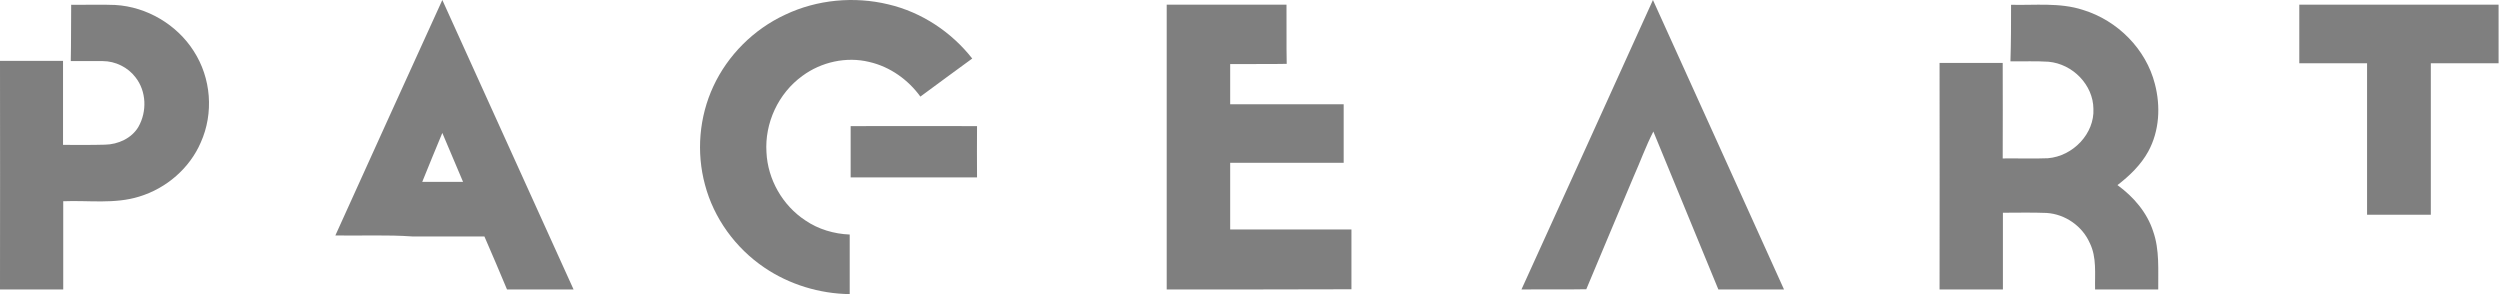 <svg width="85" height="10" viewBox="0 0 85 10" fill="none" xmlns="http://www.w3.org/2000/svg">
<g clip-path="url(#clip0_74_629)">
<path d="M26.7 0.498C27.78 -0.015 29.046 -0.132 30.205 0.149C31.343 0.416 32.352 1.094 33.056 1.99C32.466 2.415 31.883 2.853 31.293 3.284C30.881 2.716 30.269 2.271 29.558 2.107C28.776 1.915 27.923 2.107 27.283 2.579C26.458 3.175 25.996 4.188 26.06 5.181C26.102 6.091 26.6 6.981 27.382 7.494C27.823 7.796 28.357 7.953 28.89 7.974C28.89 8.651 28.89 9.329 28.89 10C27.859 9.986 26.835 9.671 25.996 9.103C25 8.432 24.268 7.412 23.97 6.283C23.671 5.181 23.77 3.976 24.254 2.935C24.744 1.881 25.619 0.998 26.7 0.498Z" fill="black" fill-opacity="0.5"/>
<path d="M11.402 8.006C12.615 5.335 13.82 2.664 15.039 0C16.526 3.28 18.014 6.561 19.501 9.841C18.747 9.841 17.992 9.841 17.238 9.841C16.985 9.239 16.731 8.636 16.47 8.04C15.66 8.04 14.842 8.04 14.031 8.04C13.157 7.978 12.276 8.02 11.402 8.006ZM14.356 6.184C14.821 6.184 15.279 6.184 15.744 6.184C15.511 5.629 15.272 5.075 15.039 4.52C14.807 5.075 14.581 5.629 14.356 6.184Z" fill="black" fill-opacity="0.5"/>
<path d="M56.2 0C57.692 3.28 59.17 6.561 60.656 9.841C59.916 9.841 59.17 9.841 58.424 9.841C57.685 8.054 56.953 6.266 56.214 4.472C55.954 4.979 55.764 5.513 55.531 6.034C55.003 7.3 54.461 8.561 53.934 9.834C53.202 9.848 52.462 9.834 51.73 9.841C53.223 6.561 54.715 3.28 56.2 0Z" fill="black" fill-opacity="0.5"/>
<path d="M2.42 0.162C2.916 0.169 3.42 0.148 3.917 0.169C4.996 0.23 6.017 0.841 6.585 1.734C7.181 2.654 7.273 3.848 6.826 4.844C6.45 5.716 5.663 6.402 4.733 6.684C3.896 6.945 3.009 6.807 2.15 6.842C2.15 7.844 2.15 8.839 2.15 9.842C1.433 9.842 0.717 9.842 0 9.842C0.007 7.254 0 4.658 0 2.07C0.717 2.07 1.426 2.07 2.143 2.07C2.143 3.025 2.143 3.972 2.143 4.926C2.618 4.926 3.094 4.933 3.569 4.919C4.016 4.912 4.478 4.7 4.705 4.315C5.003 3.793 4.981 3.1 4.605 2.626C4.35 2.29 3.924 2.077 3.491 2.077C3.129 2.077 2.767 2.077 2.406 2.077C2.42 1.439 2.413 0.8 2.42 0.162Z" fill="black" fill-opacity="0.5"/>
<path d="M39.668 9.842C39.668 6.614 39.668 3.387 39.668 0.159C41.021 0.159 42.381 0.159 43.741 0.159C43.748 0.832 43.734 1.505 43.748 2.171C43.107 2.185 42.467 2.171 41.826 2.178C41.826 2.631 41.826 3.091 41.826 3.545C43.114 3.545 44.403 3.545 45.685 3.545C45.685 4.211 45.685 4.87 45.685 5.536C44.396 5.536 43.107 5.536 41.826 5.536C41.826 6.291 41.826 7.047 41.826 7.802C43.2 7.802 44.574 7.802 45.949 7.802C45.949 8.482 45.949 9.162 45.949 9.835C43.855 9.842 41.761 9.842 39.668 9.842Z" fill="black" fill-opacity="0.5"/>
<path d="M68.376 0.163C69.186 0.184 70.032 0.081 70.814 0.335C72.008 0.698 72.968 1.68 73.266 2.854C73.465 3.616 73.422 4.453 73.039 5.153C72.79 5.606 72.406 5.977 71.994 6.293C72.541 6.691 73.003 7.226 73.209 7.872C73.43 8.503 73.373 9.183 73.38 9.842C72.662 9.842 71.944 9.842 71.233 9.842C71.219 9.313 71.297 8.75 71.049 8.256C70.8 7.693 70.224 7.281 69.584 7.24C69.087 7.22 68.596 7.233 68.099 7.233C68.099 8.105 68.099 8.97 68.099 9.842C67.381 9.842 66.663 9.842 65.945 9.842C65.952 7.274 65.945 4.707 65.945 2.14C66.663 2.14 67.381 2.14 68.092 2.14C68.099 3.225 68.092 4.302 68.092 5.387C68.603 5.38 69.115 5.401 69.627 5.38C70.487 5.311 71.219 4.536 71.176 3.698C71.169 2.895 70.48 2.174 69.648 2.099C69.222 2.071 68.788 2.092 68.355 2.085C68.376 1.44 68.376 0.801 68.376 0.163Z" fill="black" fill-opacity="0.5"/>
<path d="M78.176 0.159C80.437 0.159 82.691 0.159 84.952 0.159C84.952 0.823 84.952 1.486 84.952 2.15C84.184 2.15 83.416 2.15 82.648 2.15C82.648 3.869 82.648 5.589 82.648 7.302C81.923 7.302 81.198 7.302 80.48 7.302C80.48 5.582 80.48 3.863 80.48 2.15C79.712 2.15 78.944 2.15 78.176 2.15C78.176 1.486 78.176 0.823 78.176 0.159Z" fill="black" fill-opacity="0.5"/>
<path d="M28.922 4.288C30.354 4.288 31.787 4.282 33.219 4.288C33.212 4.871 33.219 5.448 33.219 6.031C31.787 6.031 30.354 6.031 28.922 6.031C28.922 5.448 28.922 4.865 28.922 4.288Z" fill="black" fill-opacity="0.5"/>
</g>
<defs>
<clipPath id="clip0_74_629">
<rect width="85" height="10" fill="white"/>
</clipPath>
</defs>
</svg>
